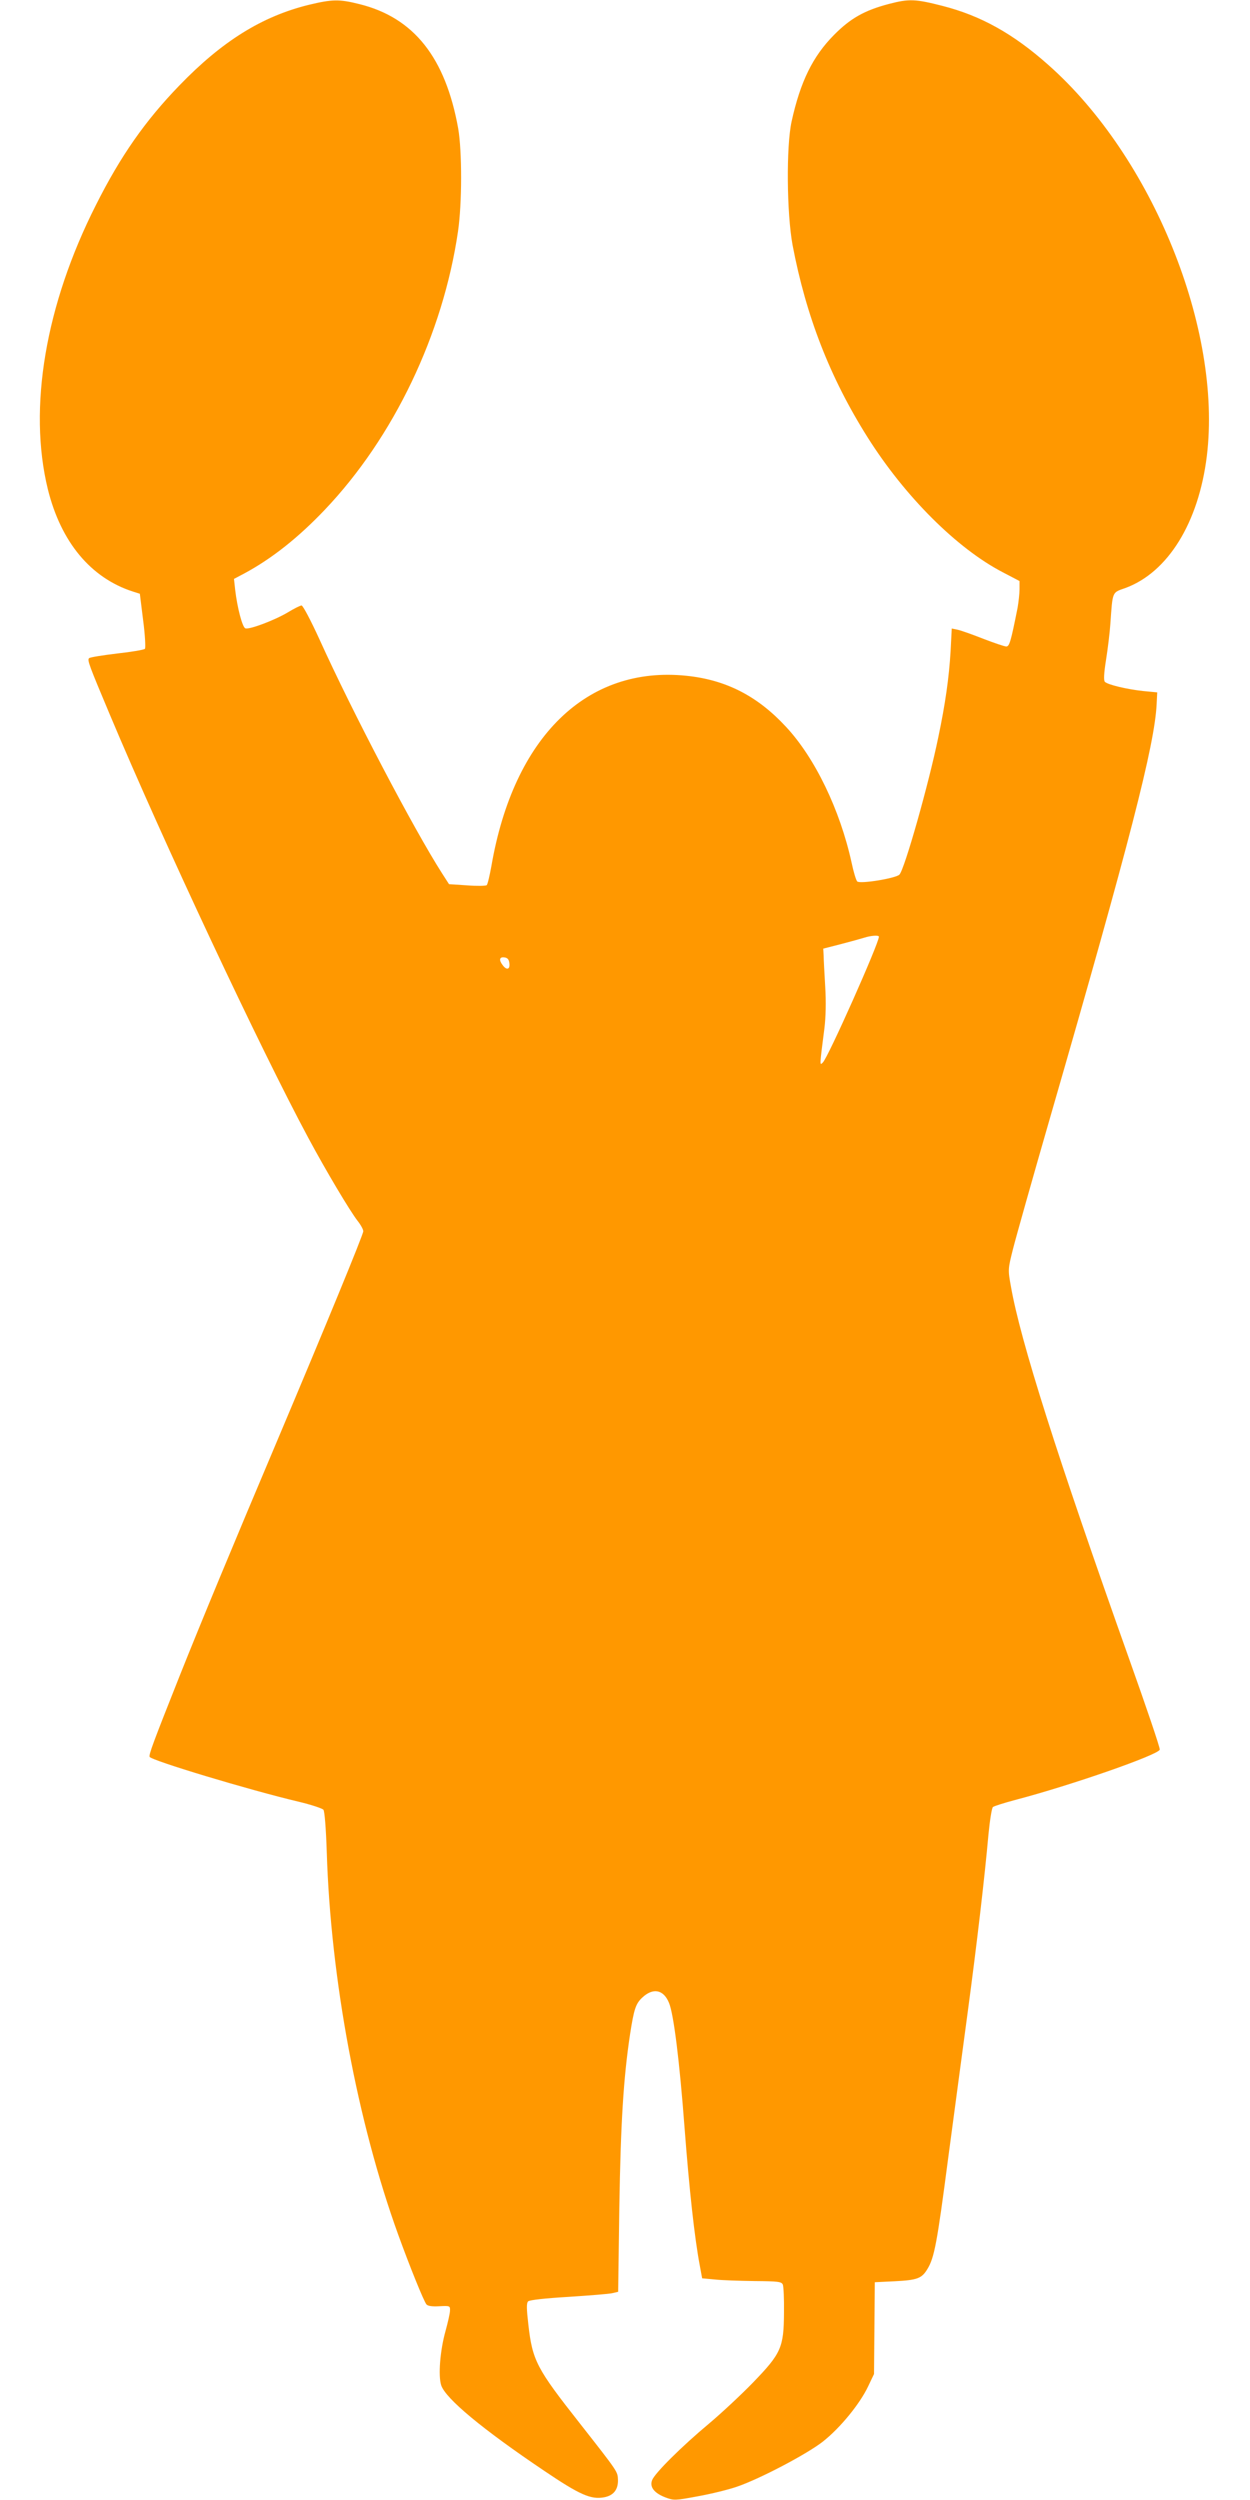 <?xml version="1.0" standalone="no"?>
<!DOCTYPE svg PUBLIC "-//W3C//DTD SVG 20010904//EN"
 "http://www.w3.org/TR/2001/REC-SVG-20010904/DTD/svg10.dtd">
<svg version="1.0" xmlns="http://www.w3.org/2000/svg"
 width="640pt" height="1280pt" viewBox="0 0 640 1280"
 preserveAspectRatio="xMidYMid meet">
<g transform="translate(0,1280) scale(0.1,-0.1)"
fill="#ff9800" stroke="none">
<path d="M1580 12775 c-239 -59 -443 -186 -662 -413 -175 -181 -301 -361 -427
-612 -258 -510 -348 -1038 -246 -1455 67 -270 219 -454 436 -524 l35 -11 17
-137 c10 -75 13 -141 9 -145 -5 -5 -69 -16 -143 -24 -74 -9 -138 -19 -143 -24
-10 -10 1 -38 106 -288 273 -650 771 -1711 1016 -2167 90 -168 214 -376 253
-426 16 -20 29 -44 29 -53 0 -17 -194 -488 -438 -1066 -228 -539 -394 -939
-502 -1210 -137 -345 -158 -402 -154 -415 7 -18 510 -170 764 -230 63 -15 120
-34 126 -41 6 -8 13 -94 17 -216 20 -650 157 -1383 366 -1960 59 -163 130
-338 144 -356 7 -9 29 -12 66 -10 54 3 56 2 55 -22 0 -14 -11 -61 -23 -105
-28 -100 -38 -229 -22 -278 23 -68 210 -224 528 -438 182 -123 239 -148 307
-135 47 9 71 39 70 88 -2 44 5 35 -195 290 -222 282 -243 321 -264 508 -9 78
-10 108 -1 117 7 7 87 16 206 23 107 7 209 15 225 19 l30 7 6 435 c7 429 21
659 55 884 20 129 29 156 62 187 55 52 109 42 137 -26 24 -56 54 -296 80 -641
24 -314 51 -563 78 -705 l12 -65 65 -6 c36 -4 127 -7 203 -8 121 -1 138 -3
145 -18 4 -10 7 -74 6 -143 -1 -179 -14 -209 -158 -358 -61 -63 -163 -158
-226 -211 -138 -115 -278 -254 -291 -289 -14 -35 10 -66 66 -88 45 -17 50 -17
168 5 67 12 156 34 197 48 119 40 363 169 443 232 89 70 189 193 231 281 l31
65 2 235 2 235 103 5 c114 6 137 14 166 62 36 58 50 135 106 563 31 231 76
571 101 755 47 351 86 684 106 908 7 72 17 136 23 140 6 5 57 21 113 36 290
76 736 232 741 258 2 9 -69 218 -157 465 -369 1038 -557 1630 -605 1906 -16
87 -15 90 10 190 14 56 101 365 194 687 404 1399 532 1896 542 2105 l3 60 -73
7 c-82 9 -180 32 -195 47 -7 7 -5 44 6 113 9 57 19 139 22 183 12 170 8 160
76 184 219 80 376 335 418 676 79 648 -278 1531 -812 2003 -180 160 -346 252
-542 302 -137 35 -170 37 -273 10 -126 -33 -198 -74 -282 -159 -108 -109 -172
-238 -217 -443 -28 -128 -25 -470 5 -633 69 -363 191 -678 384 -984 191 -303
458 -570 694 -692 l84 -44 0 -42 c0 -23 -5 -66 -10 -95 -35 -176 -42 -198 -58
-198 -9 0 -62 18 -119 40 -56 22 -115 43 -131 46 l-29 6 -6 -117 c-8 -134 -27
-269 -63 -440 -49 -239 -173 -677 -199 -703 -18 -19 -202 -49 -216 -35 -6 6
-19 49 -29 97 -59 269 -187 535 -335 694 -146 158 -307 241 -510 262 -510 53
-885 -312 -999 -974 -9 -49 -19 -93 -24 -98 -4 -4 -50 -5 -101 -1 l-92 6 -36
56 c-144 225 -458 823 -628 1199 -43 94 -84 172 -91 172 -6 0 -37 -15 -68 -34
-68 -41 -200 -91 -220 -83 -15 6 -41 104 -52 198 l-6 55 53 28 c141 76 276
183 412 326 353 371 605 899 682 1425 21 144 21 410 1 527 -65 363 -227 568
-506 637 -103 26 -140 25 -260 -4z m2920 -4771 c0 -34 -260 -618 -287 -644
-17 -17 -17 -20 8 175 7 57 9 136 4 215 -4 69 -8 140 -8 159 l-2 34 90 23 c50
13 104 28 120 33 34 11 75 14 75 5z m-1892 -136 c4 -32 -14 -37 -34 -10 -21
27 -17 44 9 40 16 -2 23 -11 25 -30z"/>
</g>
</svg>
